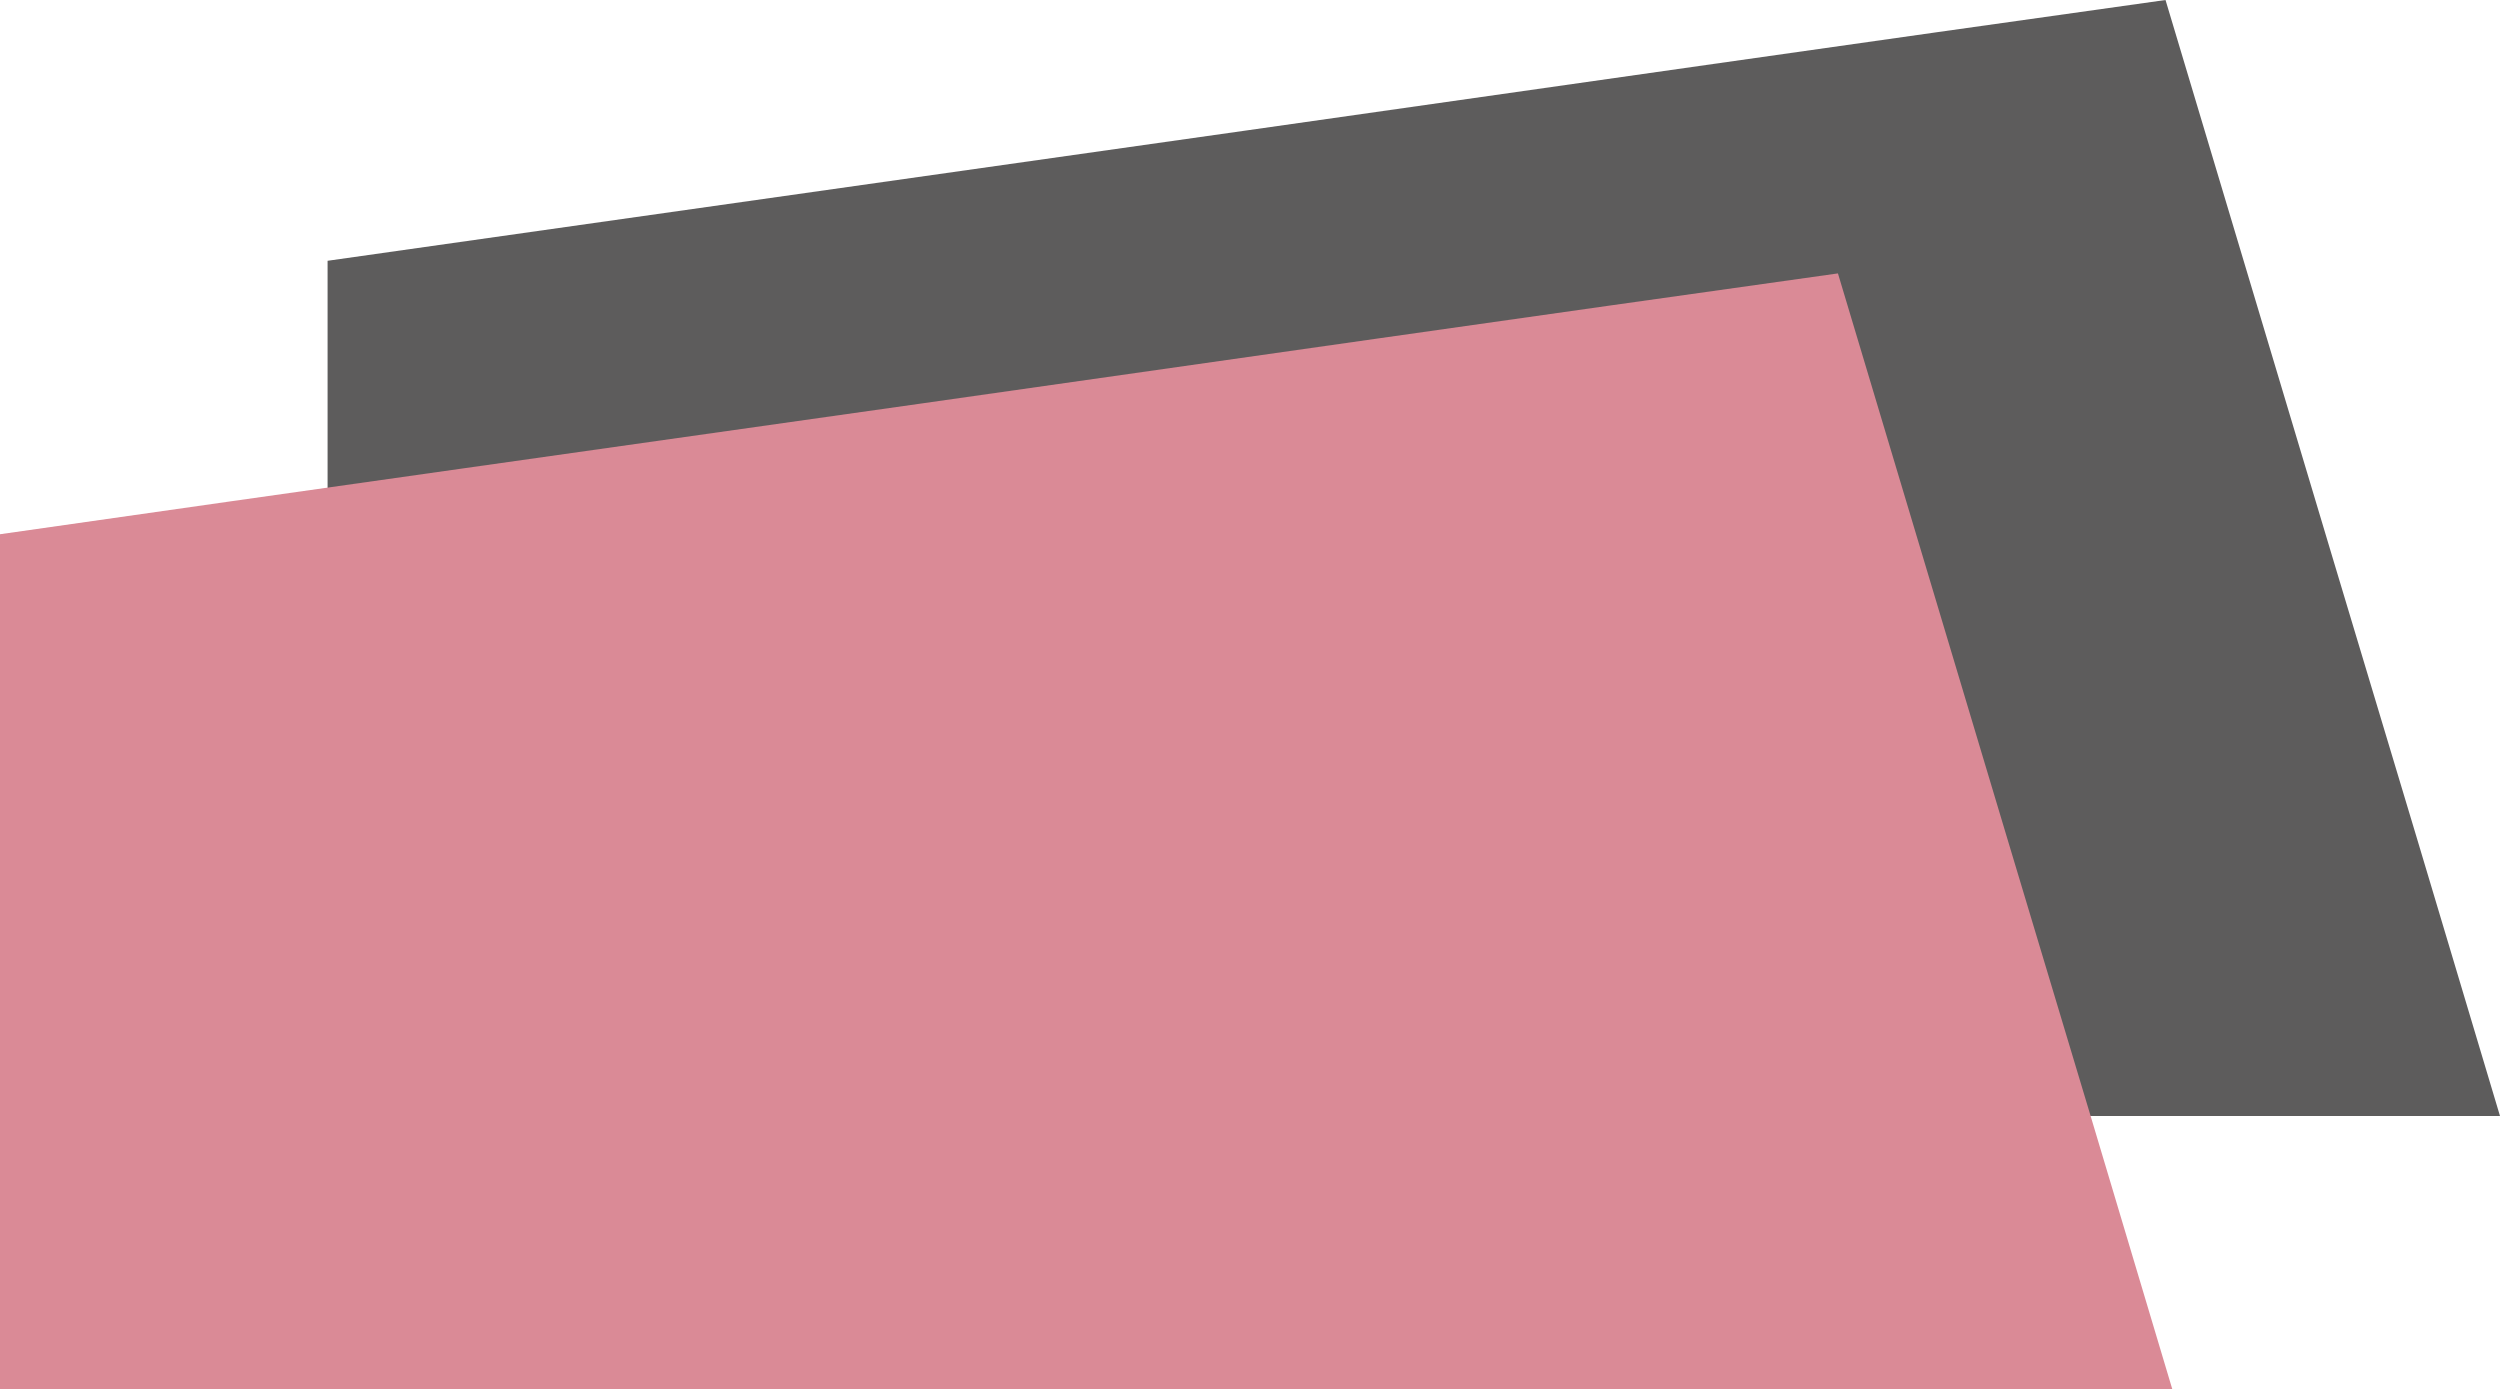 <svg xmlns="http://www.w3.org/2000/svg" width="54.681" height="30.39" viewBox="0 0 54.681 30.39"><g transform="translate(-675.8 -4128.351)"><path d="M11.278,72.415H58.794q-1.814-6.078-3.658-12.2-1.823-6.079-3.658-12.21c-6.692.939-13.4,1.9-20.1,2.853q-10.031,1.421-20.1,2.851V72.415Z" transform="translate(671.687 4080.346)" fill="#5d5c5c" fill-rule="evenodd"/><path d="M0,81.938H47.515q-1.813-6.078-3.656-12.2Q42.035,63.66,40.2,57.528c-6.693.939-13.4,1.9-20.1,2.853S6.7,62.273,0,63.233V81.938Z" transform="translate(675.8 4076.803)" fill="#da8a96" fill-rule="evenodd"/></g></svg>